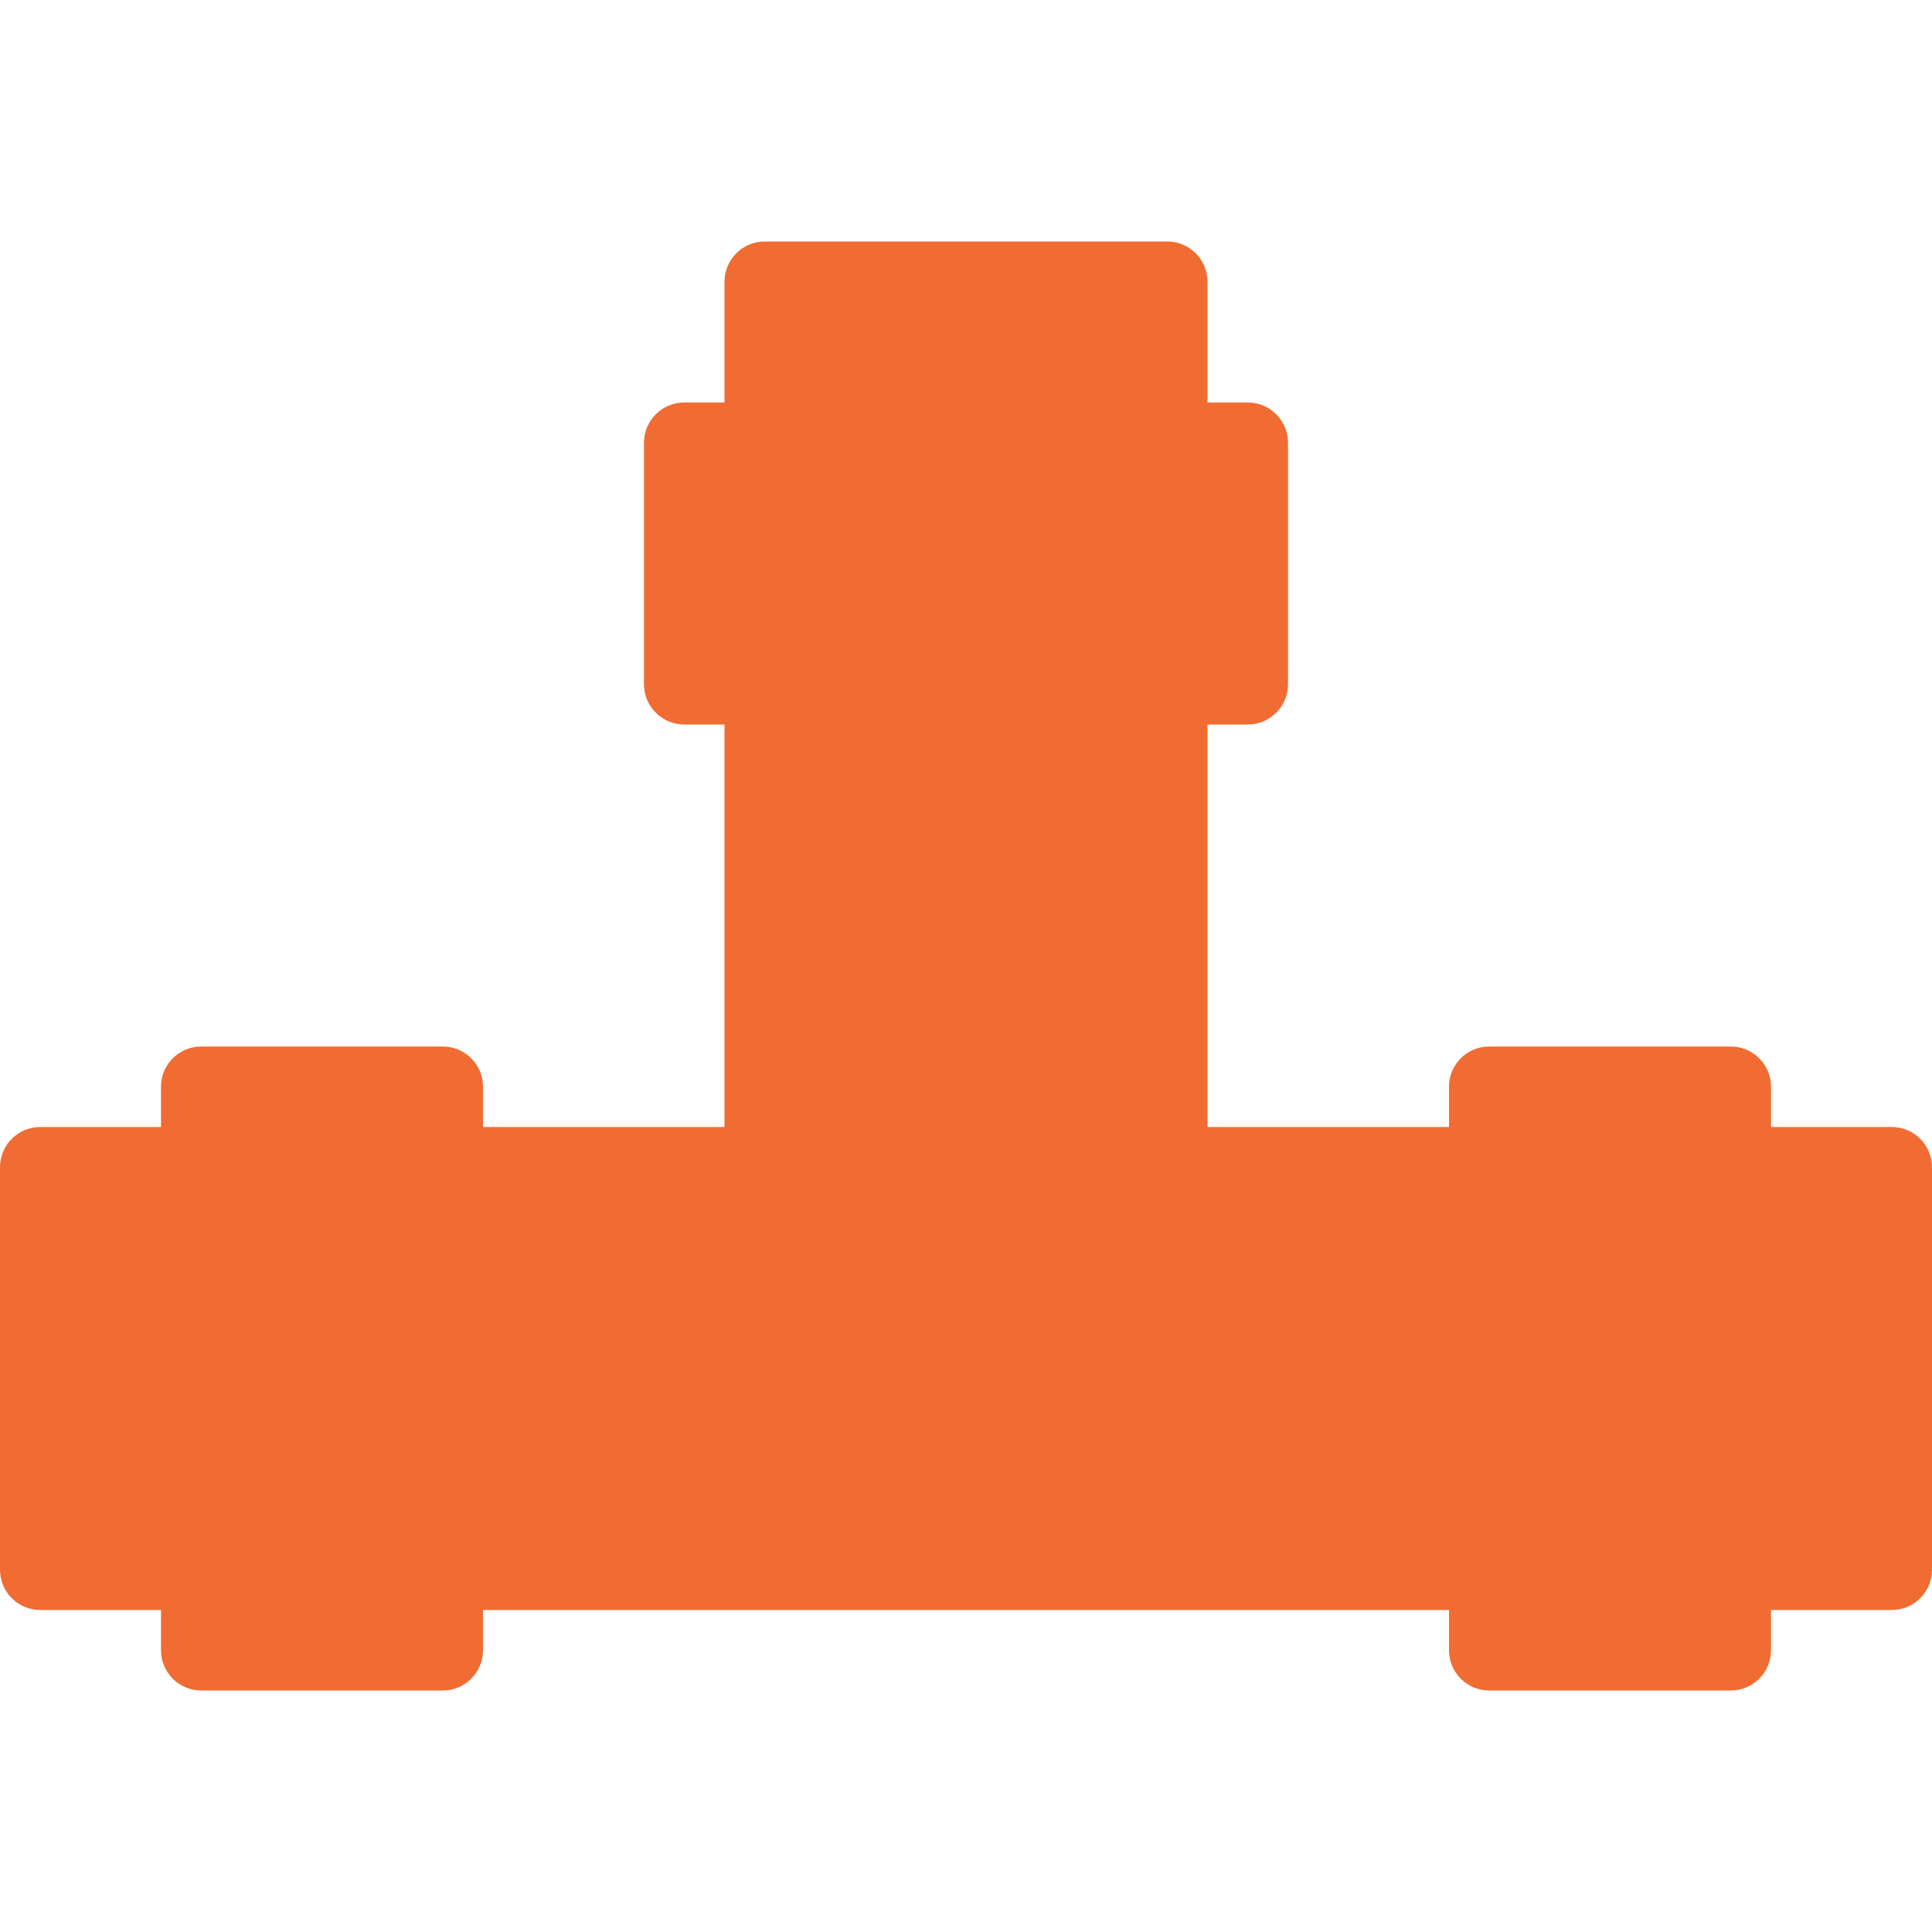 <svg width="40" height="40" viewBox="0 0 40 40" fill="none" xmlns="http://www.w3.org/2000/svg">
<g clip-path="url(#clip0_4178_80013)">
<g clip-path="url(#clip1_4178_80013)">
<path d="M39.167 23.333H36.667V22.5C36.667 22.039 36.294 21.667 35.833 21.667H30.833C30.373 21.667 30 22.039 30 22.5V23.333H25V15H25.833C26.294 15 26.667 14.627 26.667 14.167V9.167C26.667 8.706 26.294 8.333 25.833 8.333H25V5.833C25 5.373 24.627 5 24.167 5H15.833C15.373 5 15 5.373 15 5.833V8.333H14.167C13.706 8.333 13.333 8.706 13.333 9.167V14.167C13.333 14.627 13.706 15 14.167 15H15V23.333H10V22.5C10 22.039 9.627 21.667 9.167 21.667H4.167C3.706 21.667 3.333 22.039 3.333 22.5V23.333H0.833C0.373 23.333 0 23.706 0 24.167V32.5C0 32.961 0.373 33.333 0.833 33.333H3.333V34.167C3.333 34.627 3.706 35 4.167 35H9.167C9.627 35 10 34.627 10 34.167V33.333H30V34.167C30 34.627 30.373 35 30.833 35H35.833C36.294 35 36.667 34.627 36.667 34.167V33.333H39.167C39.627 33.333 40 32.961 40 32.5V24.167C40 23.706 39.627 23.333 39.167 23.333Z" fill="#F06C33"/>
</g>
</g>
<defs>
<clipPath id="clip0_4178_80013">
<rect width="40" height="40" fill="white"/>
</clipPath>
<clipPath id="clip1_4178_80013">
<rect width="40" height="40" fill="white"/>
</clipPath>
</defs>
</svg>
